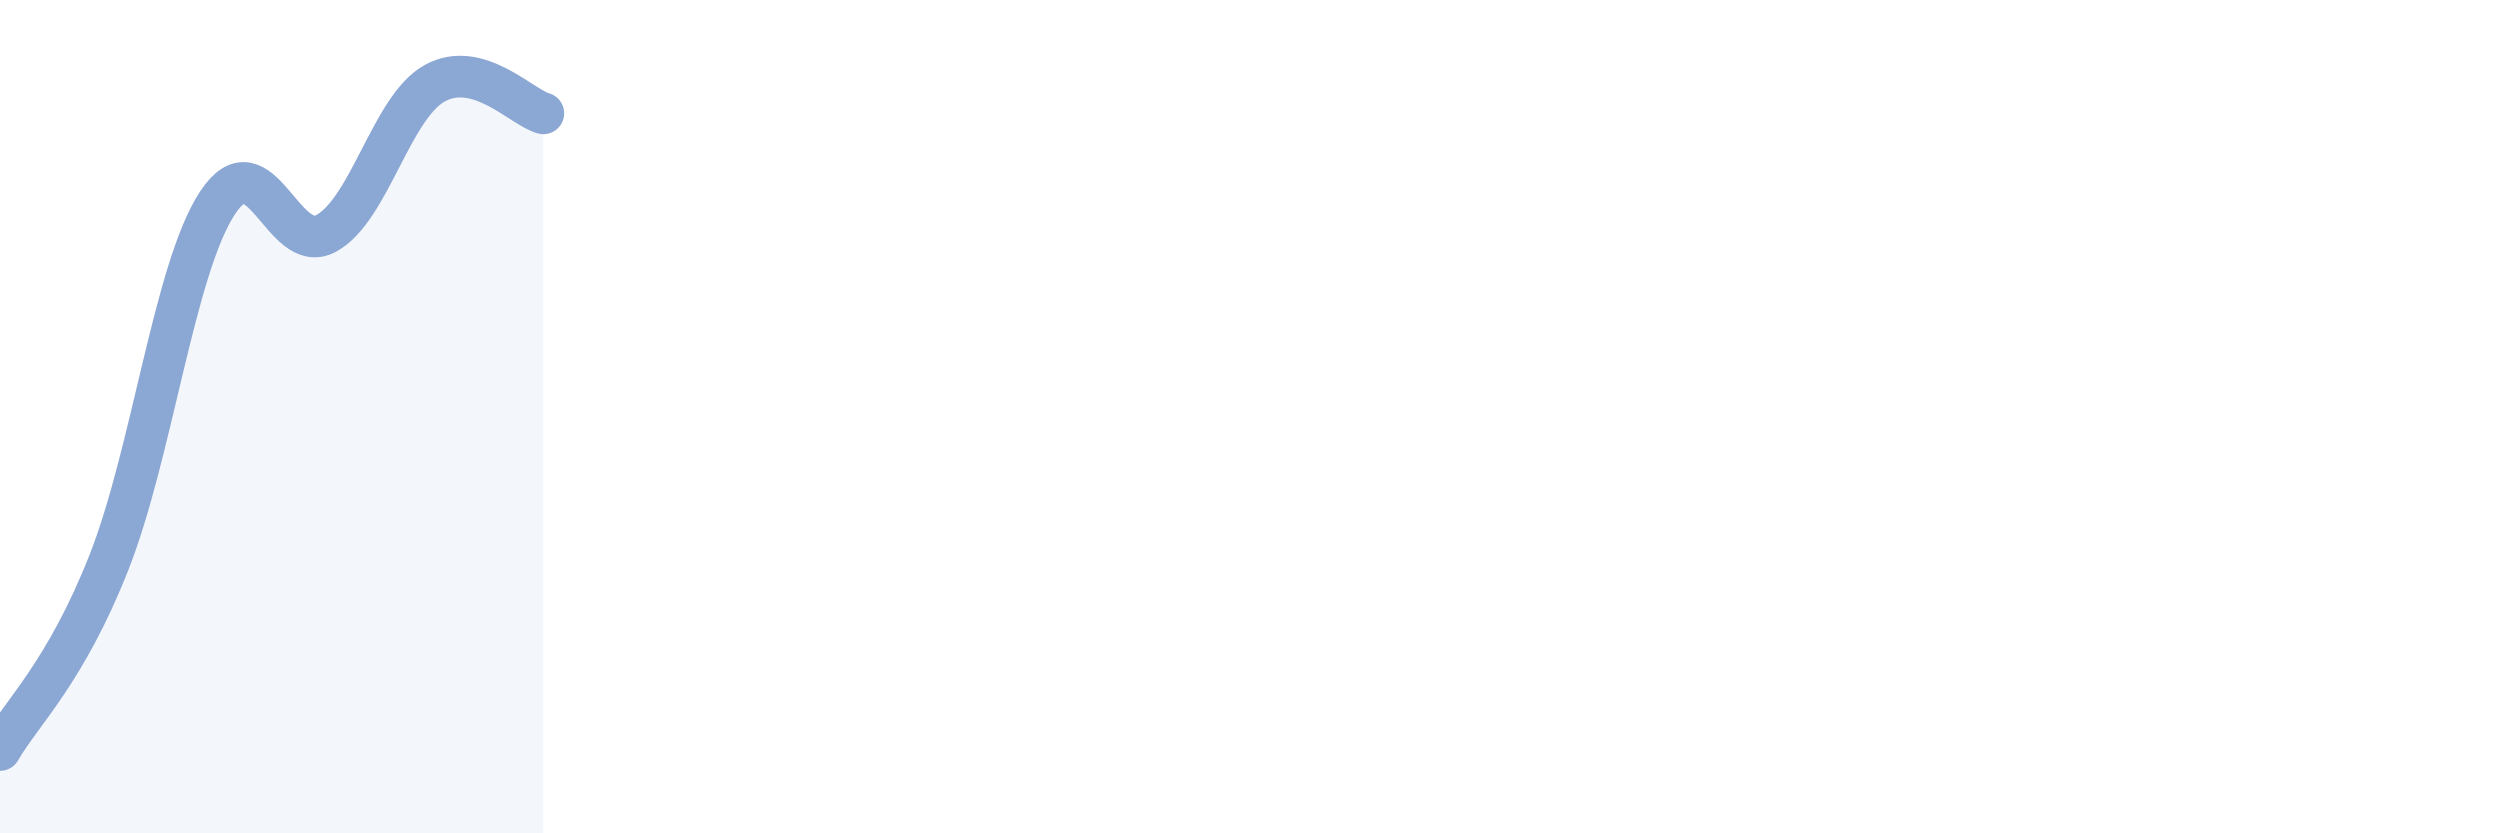 
    <svg width="60" height="20" viewBox="0 0 60 20" xmlns="http://www.w3.org/2000/svg">
      <path
        d="M 0,18 C 0.52,17.1 1.57,16.14 2.61,13.51 C 3.65,10.88 4.18,6.45 5.22,4.87 C 6.26,3.29 6.79,6.17 7.83,5.6 C 8.87,5.03 9.39,2.58 10.43,2 C 11.47,1.42 12.52,2.58 13.04,2.72L13.04 20L0 20Z"
        fill="#8ba7d3"
        opacity="0.1"
        stroke-linecap="round"
        stroke-linejoin="round"
      />
      <path
        d="M 0,18 C 0.52,17.1 1.57,16.14 2.61,13.51 C 3.65,10.88 4.18,6.45 5.22,4.87 C 6.26,3.29 6.79,6.17 7.83,5.6 C 8.87,5.03 9.39,2.58 10.43,2 C 11.47,1.42 12.52,2.58 13.04,2.72"
        stroke="#8ba7d3"
        stroke-width="1"
        fill="none"
        stroke-linecap="round"
        stroke-linejoin="round"
      />
    </svg>
  